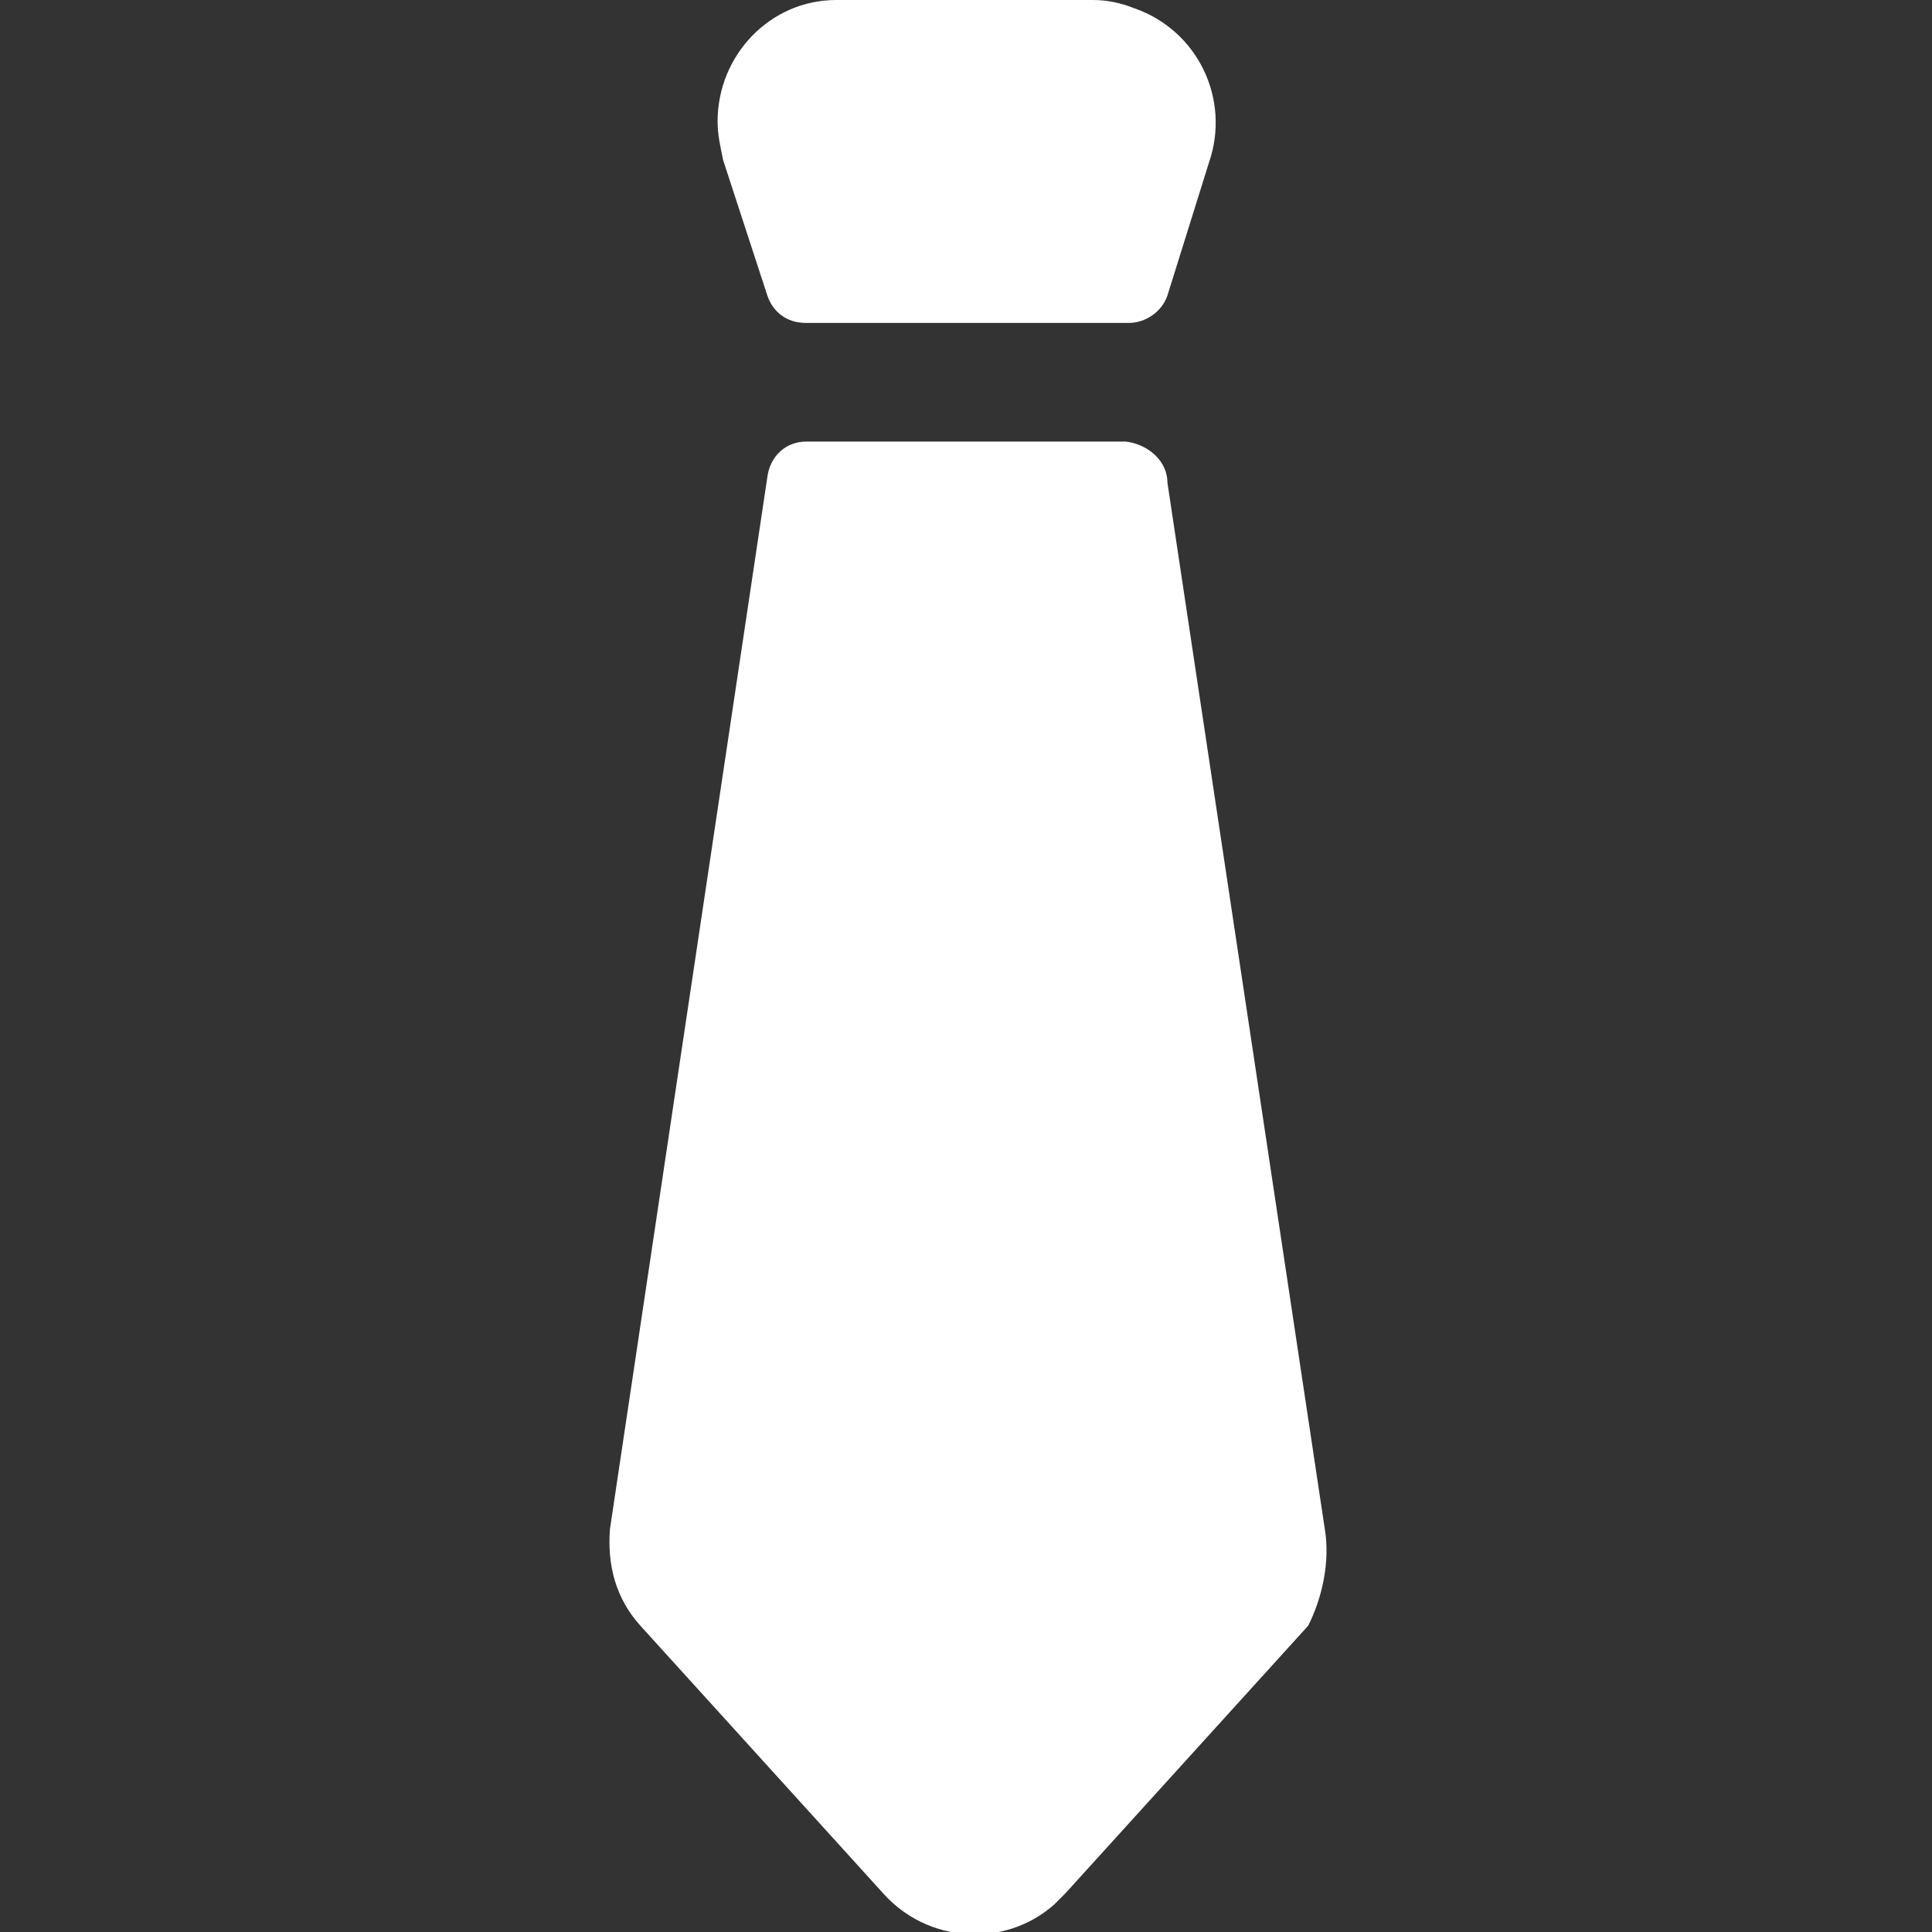 <?xml version="1.0" encoding="utf-8"?>
<!-- Generator: Adobe Illustrator 27.7.0, SVG Export Plug-In . SVG Version: 6.00 Build 0)  -->
<svg version="1.1" id="Layer_1" xmlns="http://www.w3.org/2000/svg" xmlns:xlink="http://www.w3.org/1999/xlink" x="0px" y="0px"
	 viewBox="0 0 70 70" style="enable-background:new 0 0 70 70;" xml:space="preserve">
<rect x="0" y="0" width="70" height="70" fill="#333333" stroke="none"/>
<style type="text/css">
	.st0{fill:#FFFFFF;}
</style>
<g>
	<path class="st0" d="M27.8,10.7c0.2,0.6,0.7,1,1.4,1h11.7c0.6,0,1.2-0.4,1.4-1l1.5-4.8c0.8-2.3-0.4-4.8-2.7-5.6
		c-0.5-0.2-1-0.3-1.5-0.3h-9.3C27.9,0,26,2,26,4.4c0,0.5,0.1,0.9,0.2,1.4L27.8,10.7z"/>
	<path class="st0" d="M48,55.4l-5.7-37.9c0-0.8-0.7-1.4-1.5-1.5H29.2c-0.7,0-1.3,0.5-1.4,1.3l-5.7,38.1c-0.1,1.3,0.2,2.5,1.1,3.5
		l8.8,9.7c1.6,1.8,4.4,2,6.2,0.4c0.1-0.1,0.2-0.2,0.4-0.4l8.8-9.7C47.9,57.9,48.2,56.6,48,55.4z"/>
</g>
</svg>
